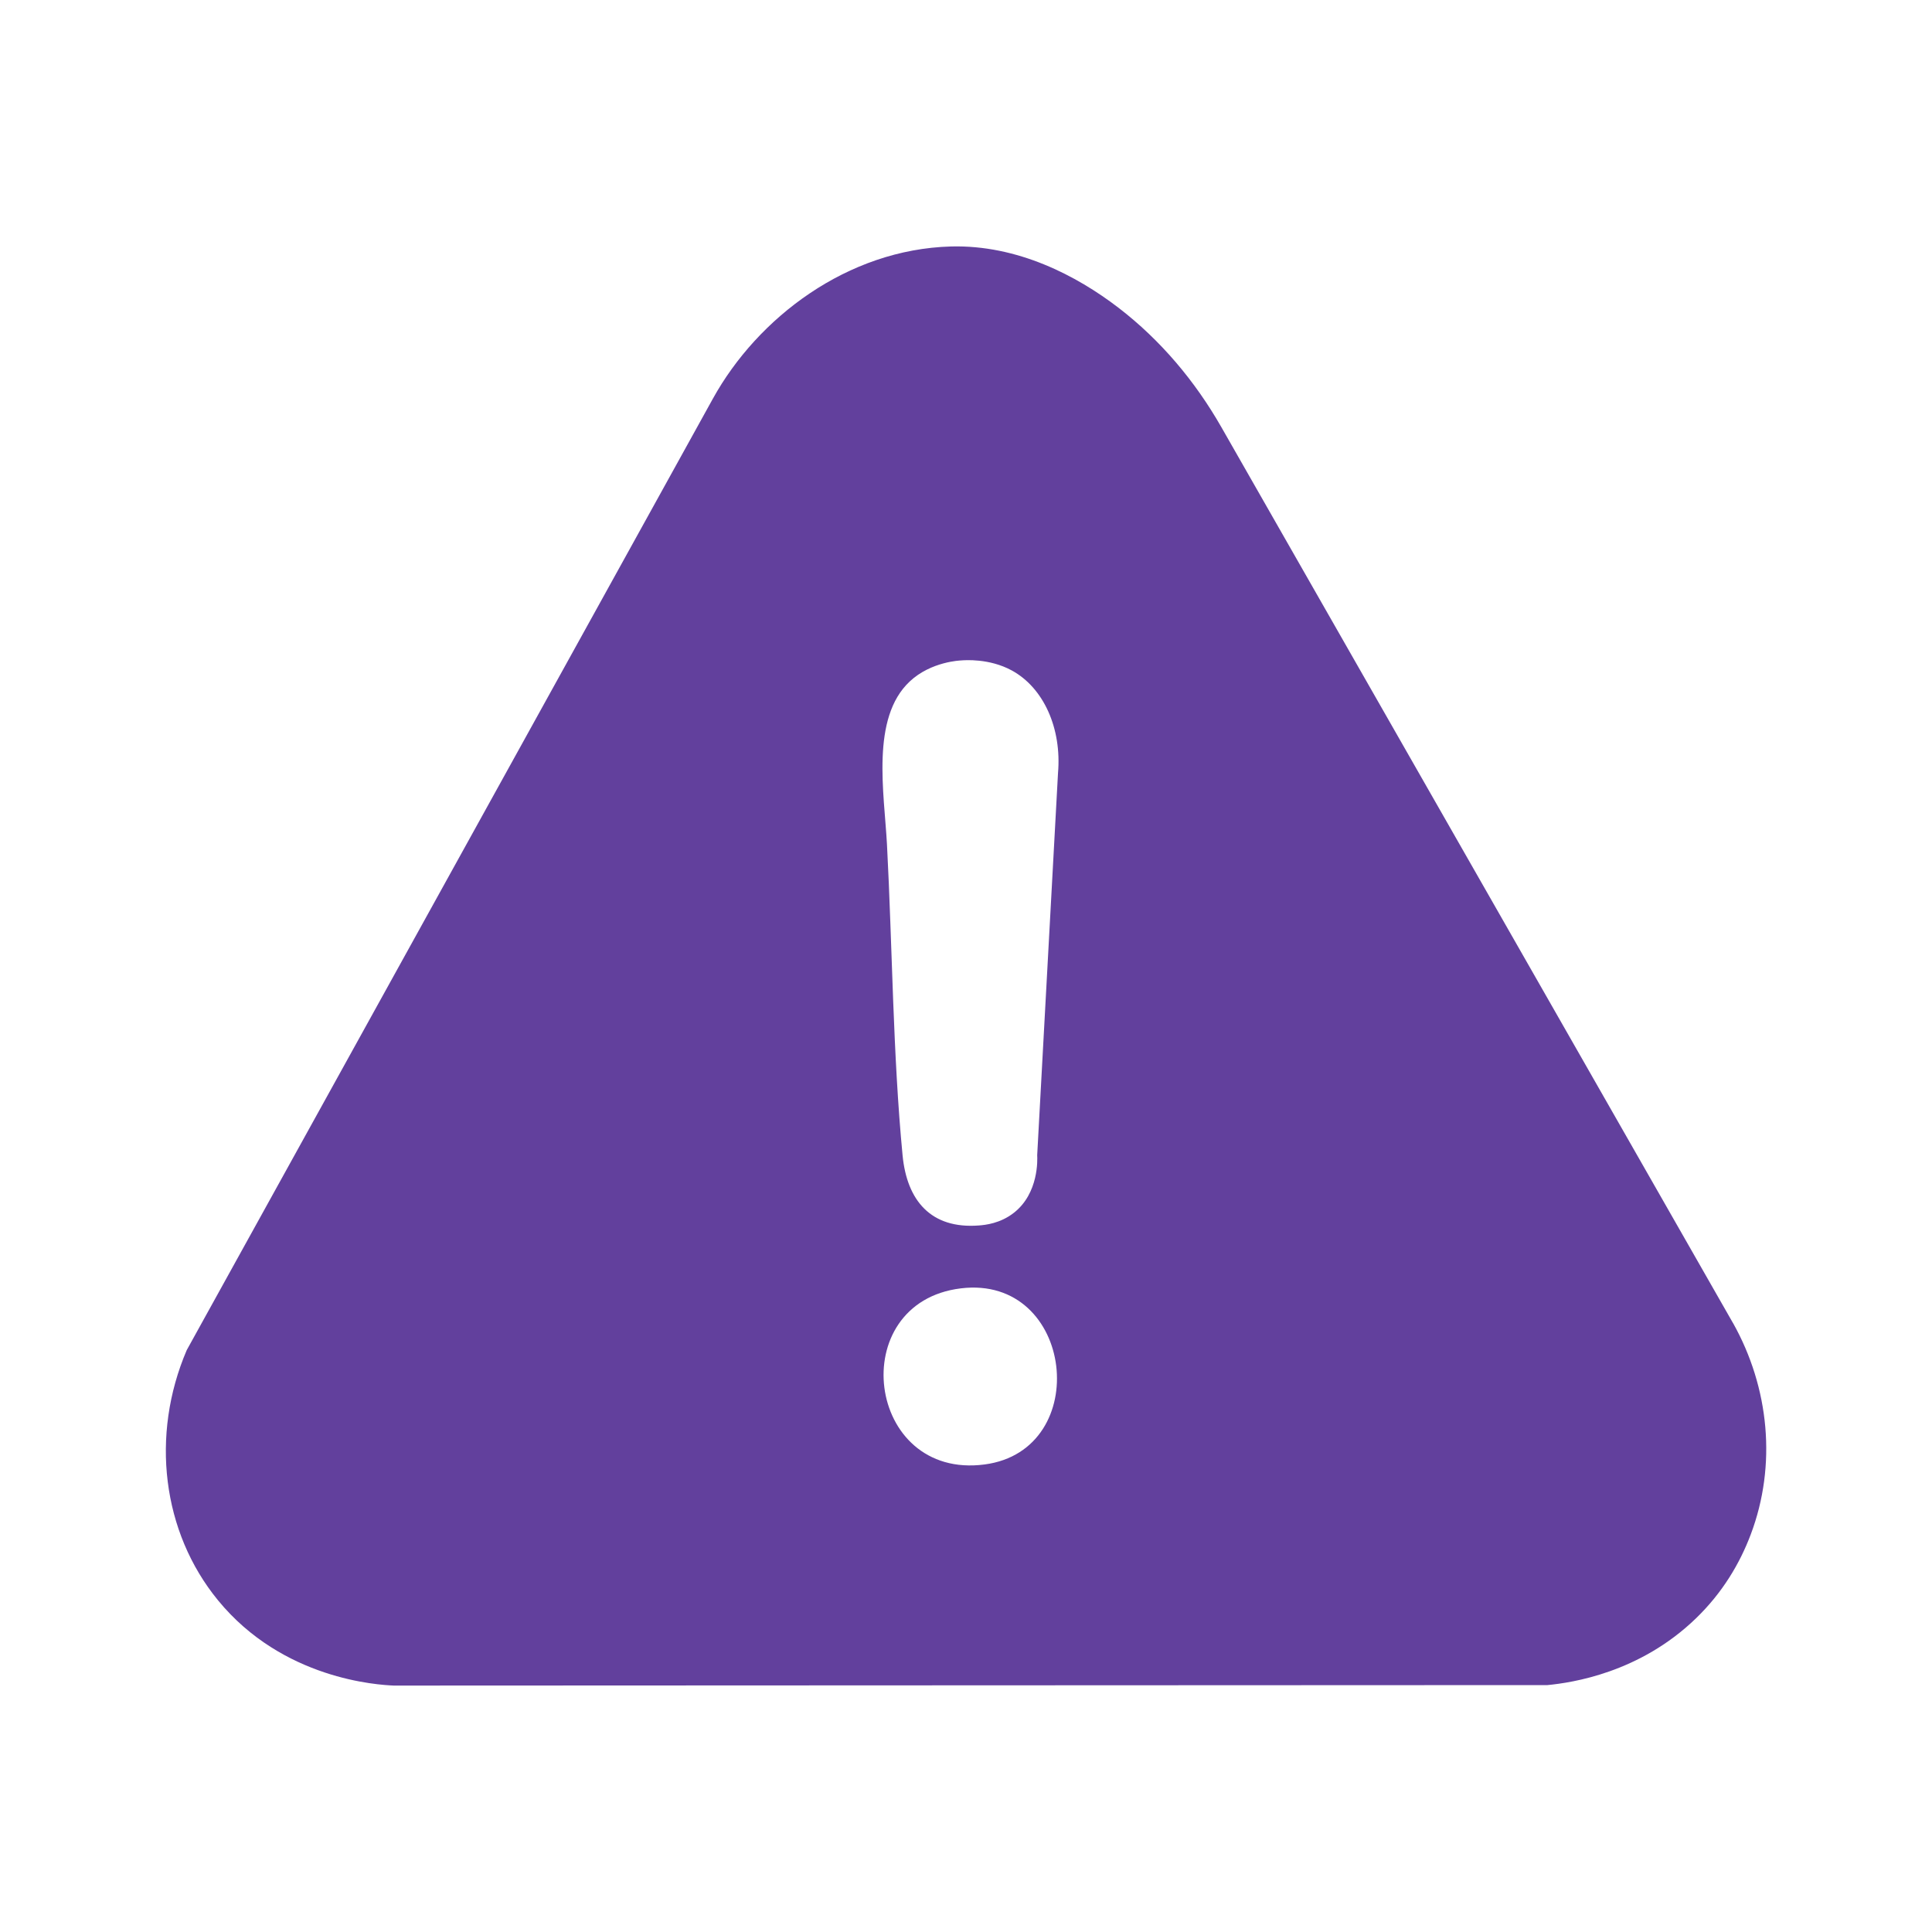 <?xml version="1.0" encoding="UTF-8"?>
<svg id="Layer_1" xmlns="http://www.w3.org/2000/svg" version="1.1" viewBox="0 0 400 400">
  <!-- Generator: Adobe Illustrator 29.6.1, SVG Export Plug-In . SVG Version: 2.1.1 Build 9)  -->
  <defs>
    <style>
      .st0 {
        fill: #62409d;
      }
    </style>
  </defs>
  <path class="st0" d="M358.79,273.91l-105.93-185.49c-5.44-9.52-12.57-18-21.26-24.68s-20.96-13.08-34.7-12.71c-21.45.59-40.02,14.72-49.3,31.5-36.31,65.67-72.62,131.33-108.94,197-7.55,17.64-5.1,37.68,6.48,51.8,13.43,16.39,33.15,17.51,36.4,17.65l238.84-.1c5.06-.49,19.07-2.53,30.73-13.8,5.53-5.34,9.1-11.39,11.36-17.38,5.42-14.35,3.84-30.41-3.67-43.79ZM203.86,303.2c-24.62,3.26-29.1-33.52-4.92-36.46,23.5-2.86,27.49,33.48,4.92,36.46ZM219.05,160.05c-1.44,26.37-2.87,52.74-4.31,79.12.05.85.35,7.86-4.81,11.91-2.8,2.21-5.91,2.54-7.27,2.64-9.91.76-14.89-5.15-15.79-14.51-2.01-20.85-2.12-43.29-3.23-64.35-.57-10.68-3.39-26.18,4.71-33.77,4.44-4.17,10.6-4.35,10.6-4.35.81-.07,5.87-.46,10.51,2.06,6.62,3.59,10.38,12.01,9.59,21.25Z"/>
</svg>